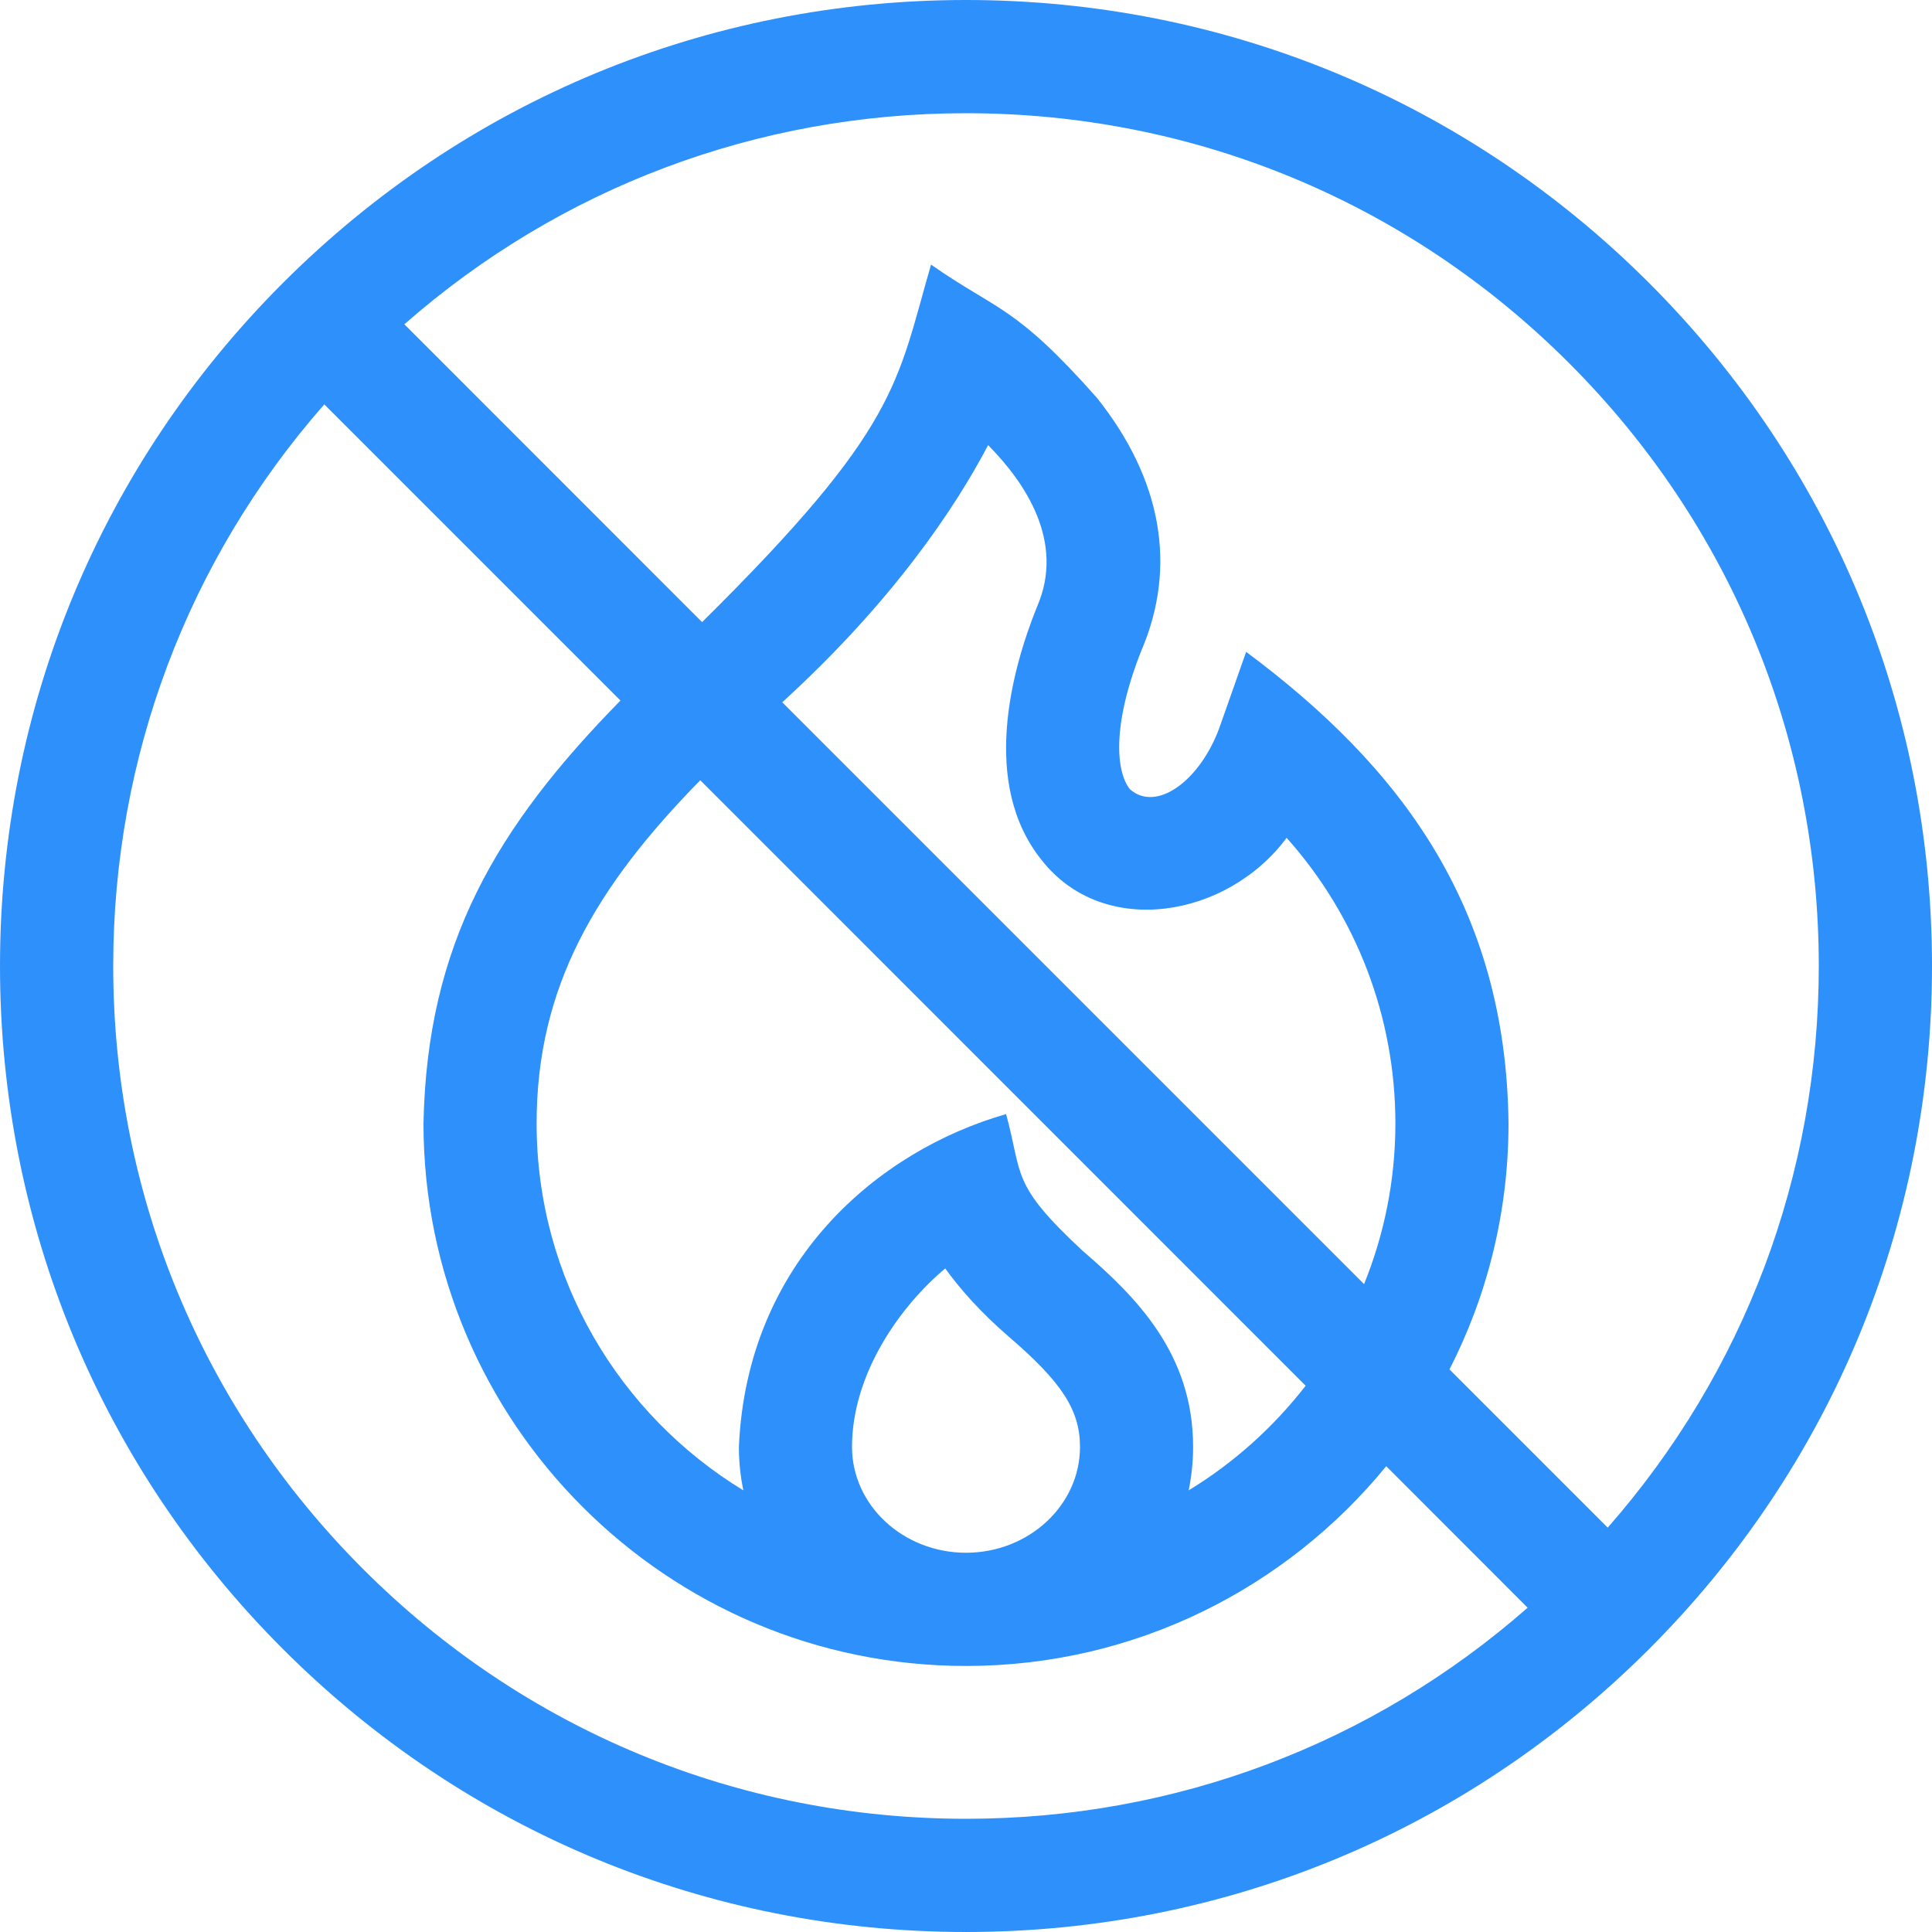 <svg width="20" height="20" viewBox="0 0 20 20" fill="none" xmlns="http://www.w3.org/2000/svg">
<g clip-path="url(#clip0_2228_8123)">
<path d="M17.071 2.929C15.182 1.04 12.671 0 10 0C7.329 0 4.818 1.04 2.929 2.929C1.04 4.818 0 7.329 0 10C0 12.671 1.04 15.182 2.929 17.071C4.818 18.96 7.329 20 10 20C12.671 20 15.182 18.96 17.071 17.071C18.96 15.182 20 12.671 20 10C20 7.329 18.96 4.818 17.071 2.929ZM16.242 3.758C17.91 5.425 18.828 7.642 18.828 10C18.828 12.162 18.056 14.204 16.643 15.814L15.005 14.176C15.396 13.412 15.616 12.546 15.616 11.63C15.592 9.386 14.498 7.937 12.9 6.748L12.623 7.534C12.422 8.084 11.969 8.413 11.697 8.17C11.556 7.996 11.504 7.516 11.817 6.731C12.187 5.864 12.027 4.961 11.355 4.118C10.5 3.152 10.328 3.222 9.638 2.739C9.28 3.976 9.309 4.421 7.268 6.44L4.186 3.357C5.796 1.944 7.838 1.172 10 1.172C12.358 1.172 14.575 2.09 16.242 3.758ZM11.208 12.949C10.457 12.251 10.59 12.172 10.415 11.533C9.09 11.913 7.732 13.058 7.649 14.978C7.649 15.133 7.665 15.283 7.695 15.428C6.413 14.648 5.555 13.237 5.555 11.63C5.555 10.217 6.165 9.183 7.249 8.077L13.516 14.345C13.182 14.775 12.772 15.144 12.305 15.428C12.335 15.283 12.351 15.133 12.351 14.978C12.351 14.013 11.761 13.425 11.208 12.949ZM11.18 14.979C11.18 15.582 10.65 16.074 10 16.074C9.35 16.074 8.82 15.582 8.82 14.979C8.82 14.211 9.331 13.51 9.785 13.131C9.936 13.34 10.149 13.584 10.444 13.838C10.994 14.311 11.18 14.598 11.18 14.979ZM8.098 7.27C9.255 6.213 9.893 5.247 10.229 4.608C10.616 4.999 11.024 5.609 10.738 6.275L10.732 6.289C10.477 6.926 10.144 8.114 10.786 8.907C11.428 9.722 12.708 9.498 13.319 8.673C14.041 9.481 14.445 10.527 14.445 11.63C14.445 12.218 14.329 12.779 14.121 13.293L8.098 7.27ZM3.758 16.242C2.09 14.575 1.172 12.358 1.172 10C1.172 7.838 1.944 5.796 3.357 4.186L6.423 7.252C5.141 8.559 4.42 9.77 4.384 11.63C4.384 14.727 6.903 17.246 10 17.246C11.752 17.246 13.319 16.439 14.35 15.178L15.814 16.643C14.204 18.056 12.162 18.828 10 18.828C7.642 18.828 5.425 17.91 3.758 16.242Z" fill="#2E90FA"/>
</g>
<defs>
<clipPath id="clip0_2228_8123">
<rect width="20" height="20" fill="white"/>
</clipPath>
</defs>
</svg>
